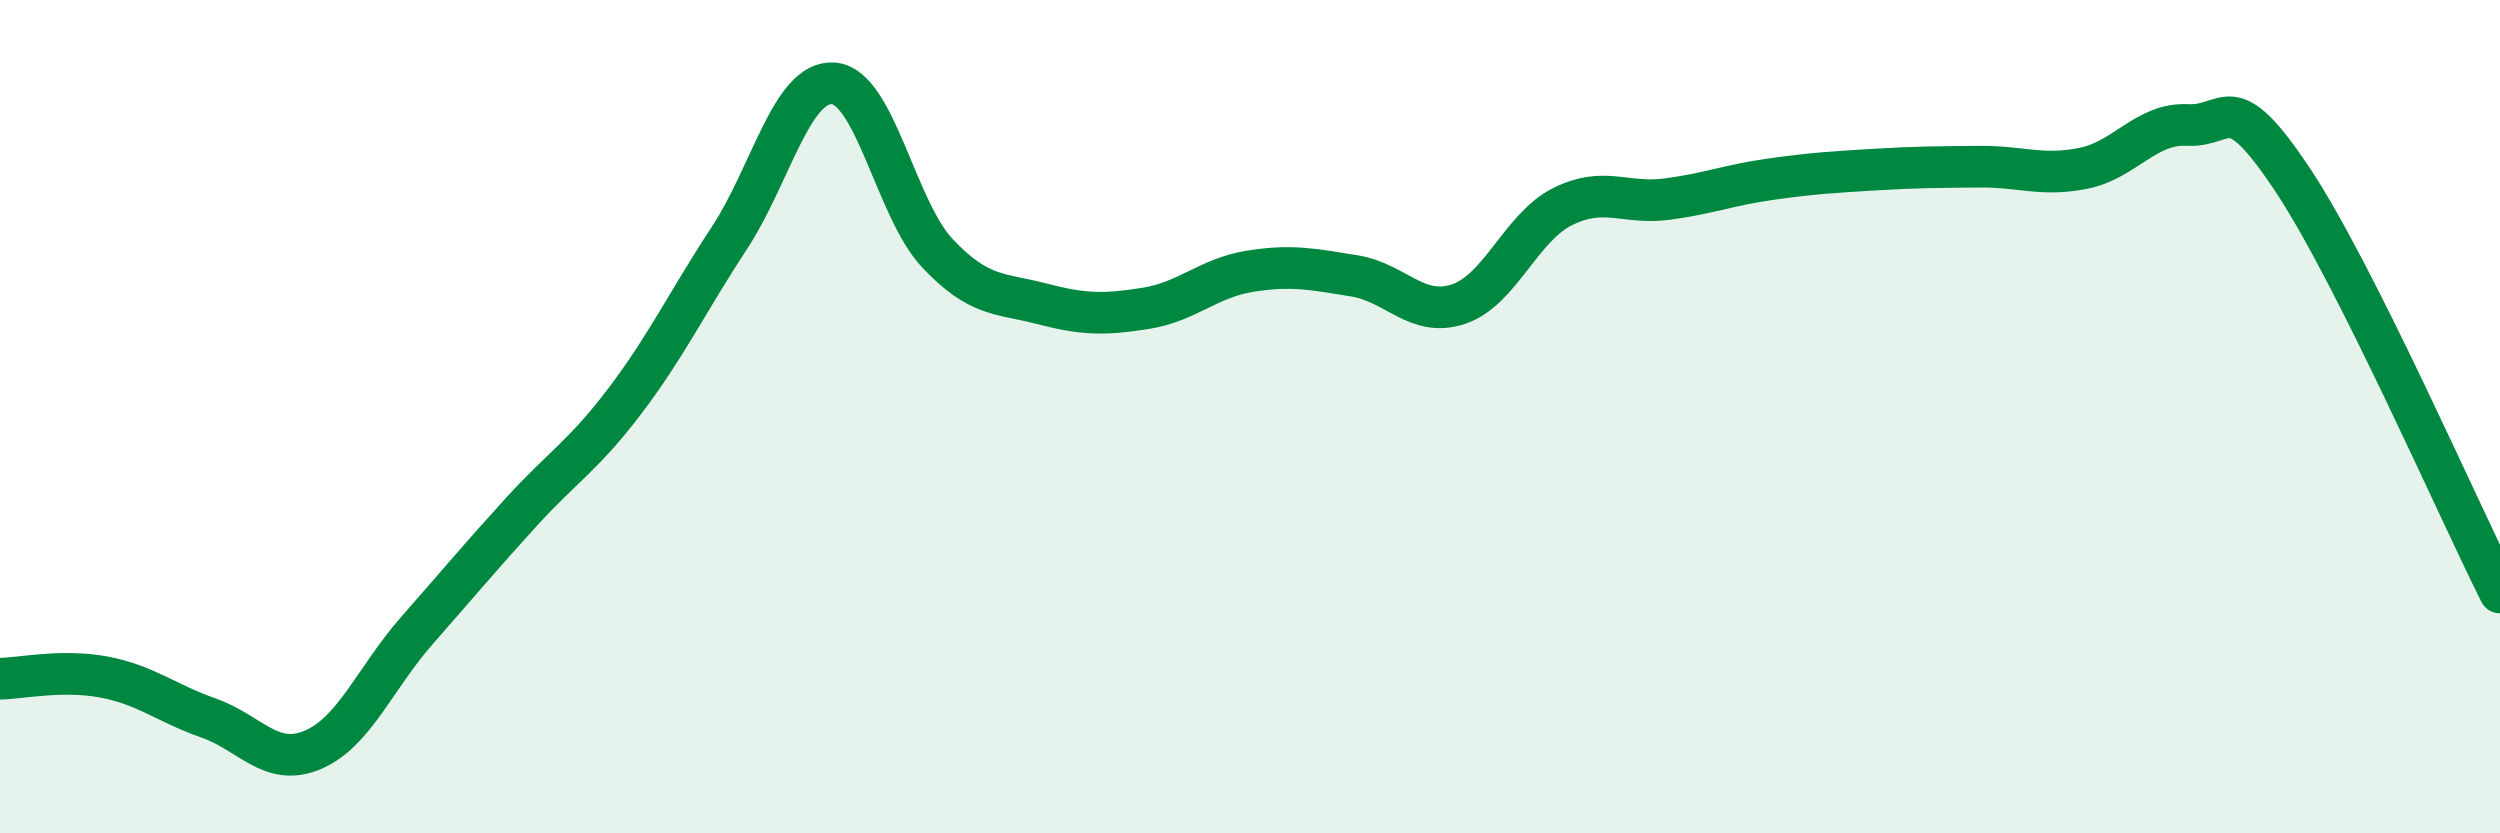 
    <svg width="60" height="20" viewBox="0 0 60 20" xmlns="http://www.w3.org/2000/svg">
      <path
        d="M 0,16.29 C 0.5,16.28 1.5,16.06 2.5,16.25 C 3.5,16.44 4,16.88 5,17.23 C 6,17.58 6.5,18.42 7.5,18 C 8.5,17.58 9,16.28 10,15.14 C 11,14 11.5,13.4 12.5,12.3 C 13.5,11.2 14,10.94 15,9.62 C 16,8.3 16.5,7.24 17.5,5.72 C 18.5,4.2 19,1.93 20,2 C 21,2.07 21.5,5.02 22.5,6.08 C 23.5,7.14 24,7.03 25,7.29 C 26,7.55 26.5,7.56 27.5,7.4 C 28.5,7.24 29,6.67 30,6.51 C 31,6.35 31.5,6.46 32.5,6.62 C 33.5,6.78 34,7.63 35,7.3 C 36,6.97 36.5,5.46 37.5,4.96 C 38.5,4.46 39,4.91 40,4.78 C 41,4.65 41.5,4.44 42.5,4.3 C 43.5,4.16 44,4.13 45,4.07 C 46,4.01 46.5,4.01 47.5,4 C 48.5,3.99 49,4.24 50,4.04 C 51,3.84 51.5,2.95 52.5,3 C 53.5,3.05 53.5,2.04 55,4.28 C 56.5,6.52 59,12.23 60,14.22L60 20L0 20Z"
        fill="#008740"
        opacity="0.1"
        stroke-linecap="round"
        stroke-linejoin="round"
      />
      <path
        d="M 0,16.29 C 0.5,16.28 1.5,16.06 2.5,16.25 C 3.5,16.44 4,16.88 5,17.23 C 6,17.58 6.5,18.42 7.5,18 C 8.5,17.58 9,16.28 10,15.14 C 11,14 11.5,13.4 12.5,12.3 C 13.5,11.2 14,10.94 15,9.62 C 16,8.3 16.5,7.24 17.5,5.72 C 18.5,4.2 19,1.93 20,2 C 21,2.07 21.5,5.02 22.5,6.08 C 23.5,7.14 24,7.03 25,7.29 C 26,7.55 26.5,7.56 27.5,7.4 C 28.5,7.24 29,6.67 30,6.51 C 31,6.35 31.5,6.46 32.5,6.62 C 33.5,6.78 34,7.63 35,7.3 C 36,6.97 36.5,5.46 37.5,4.96 C 38.5,4.46 39,4.91 40,4.78 C 41,4.65 41.5,4.44 42.5,4.3 C 43.5,4.16 44,4.13 45,4.07 C 46,4.01 46.5,4.01 47.5,4 C 48.5,3.99 49,4.24 50,4.04 C 51,3.84 51.5,2.95 52.5,3 C 53.5,3.05 53.5,2.04 55,4.28 C 56.5,6.52 59,12.23 60,14.22"
        stroke="#008740"
        stroke-width="1"
        fill="none"
        stroke-linecap="round"
        stroke-linejoin="round"
      />
    </svg>
  